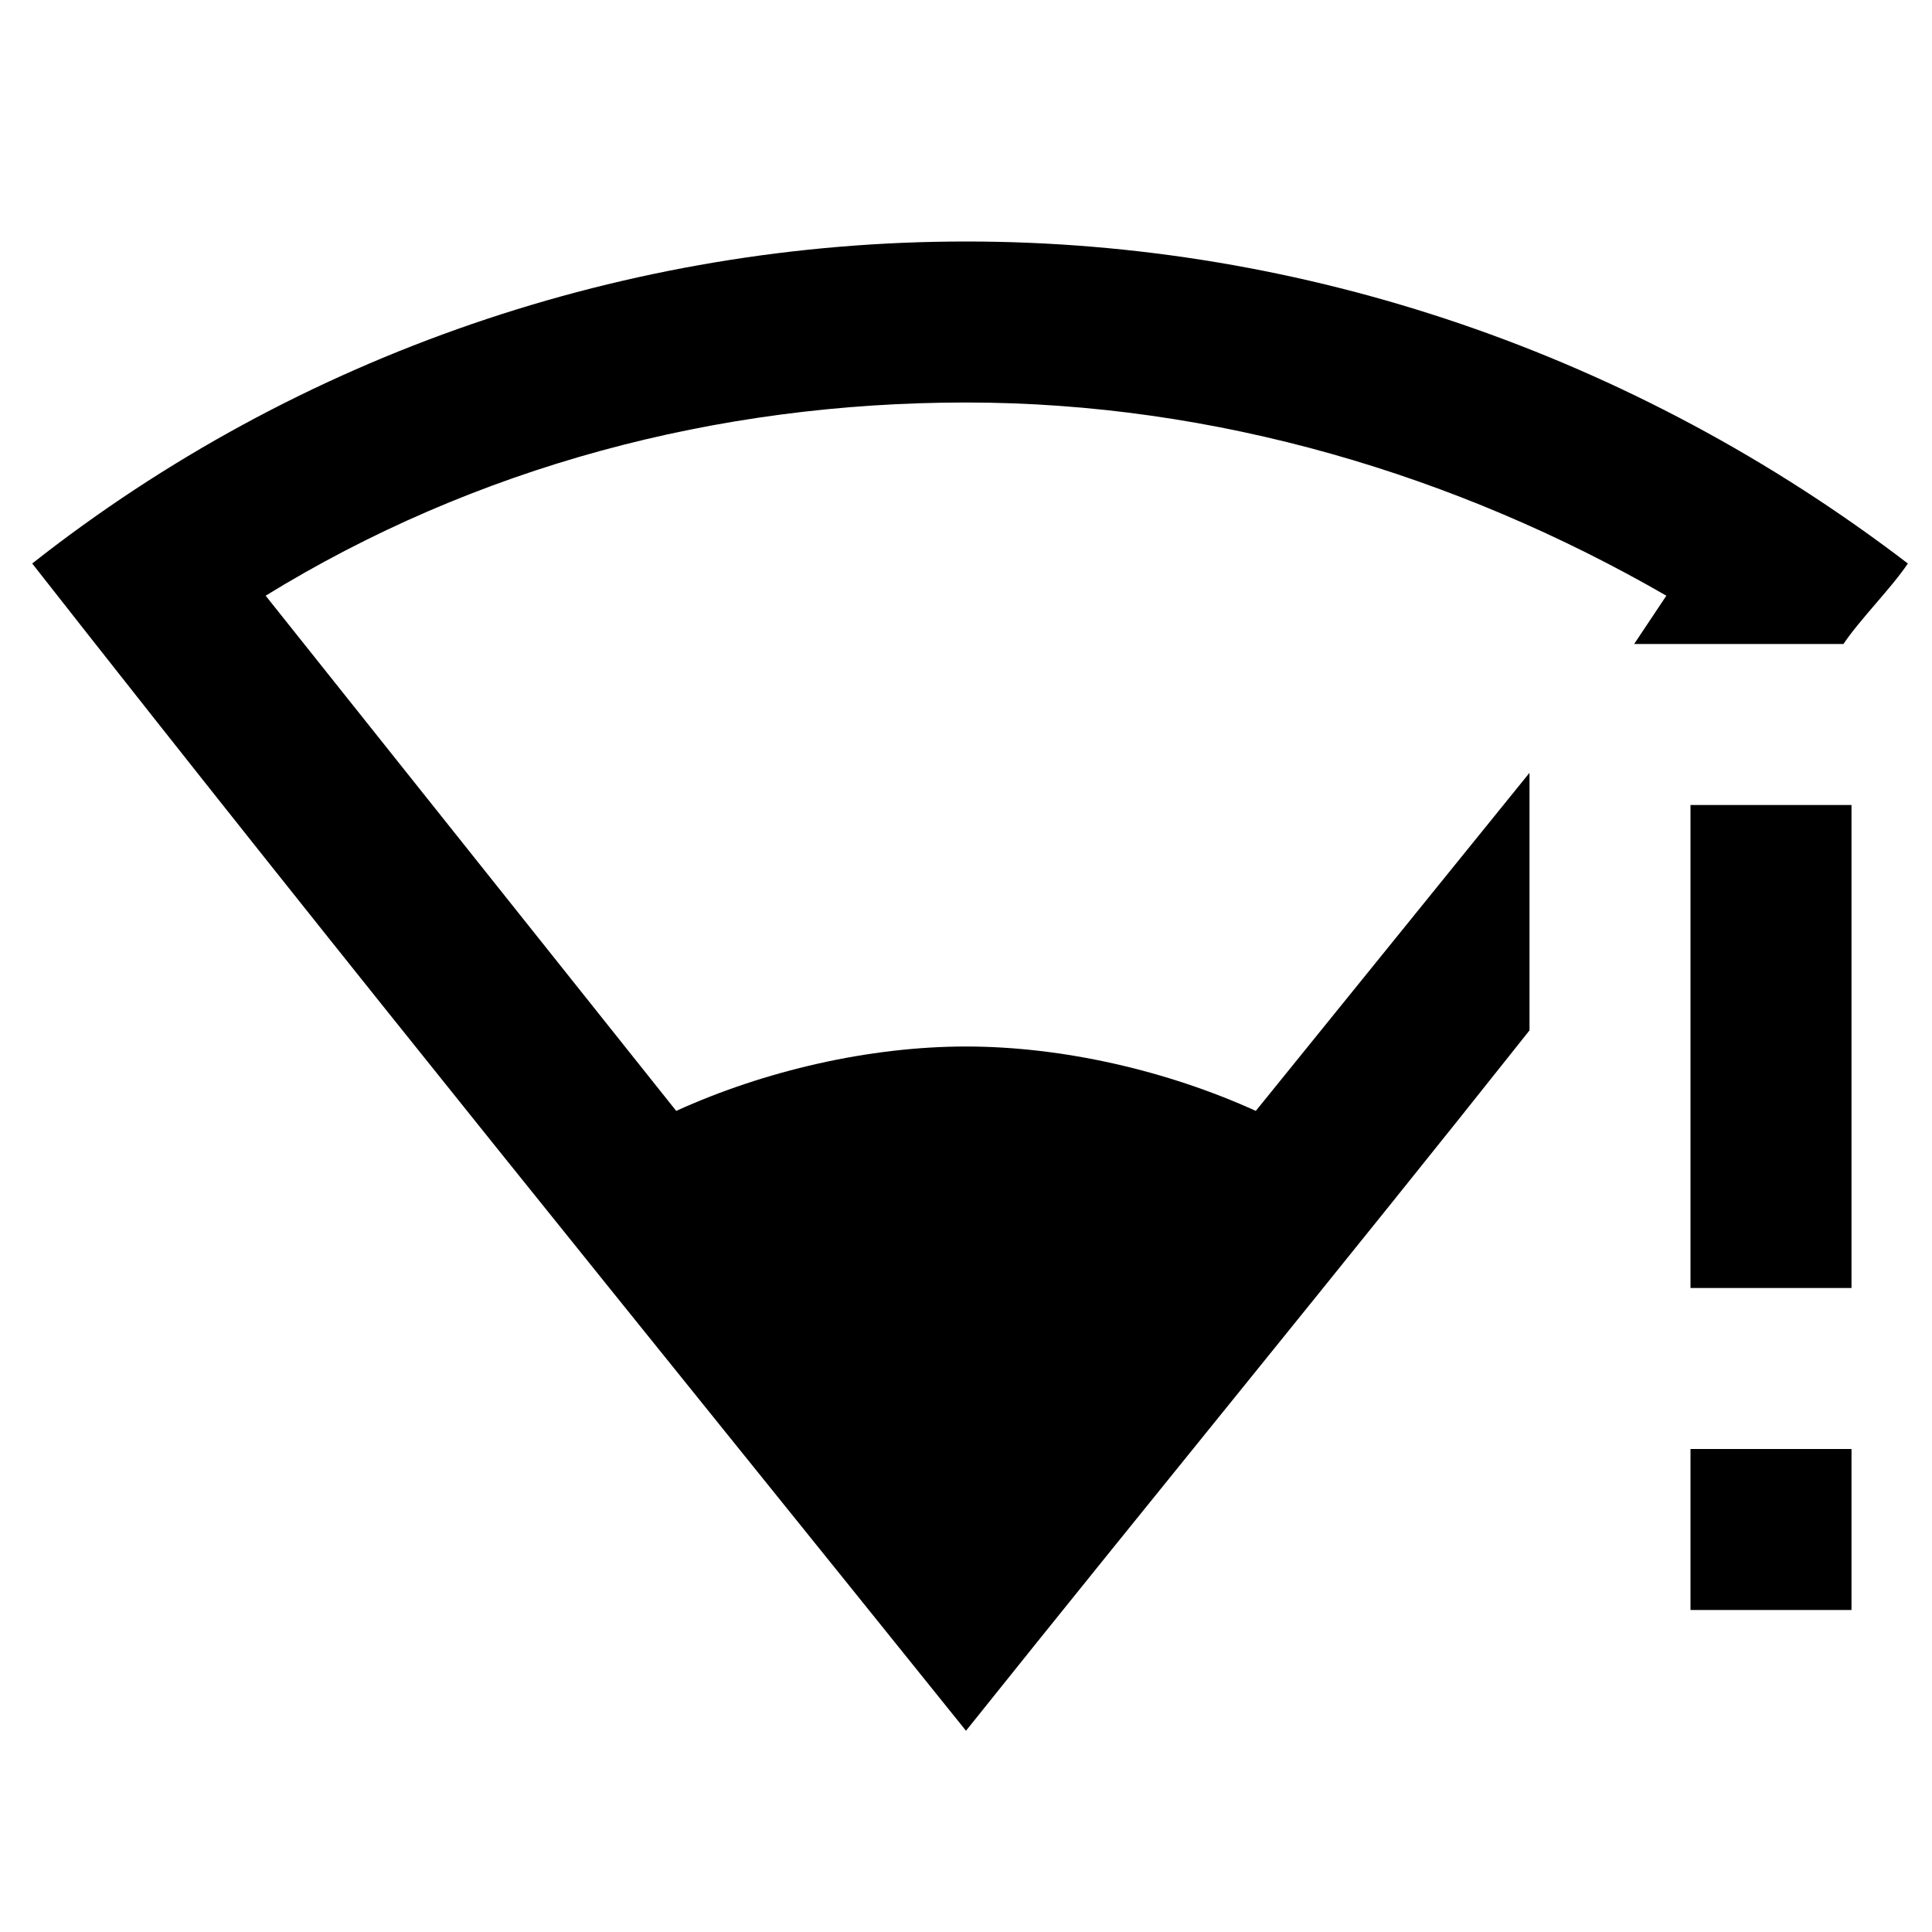 <svg fill="currentColor" xmlns="http://www.w3.org/2000/svg" id="mdi-wifi-strength-1-alert" viewBox="0 0 24 24"><path d="M12 3C7.8 3 3.7 4.4 .4 7C4.4 12.1 7.9 16.4 12 21.5C14.4 18.5 16.7 15.7 19 12.8V9.6L15.6 13.8C14.5 13.3 13.2 13 12 13S9.5 13.3 8.4 13.8L3.3 7.4C5.9 5.8 8.9 5 12 5S18.1 5.9 20.7 7.4L20.3 8H22.9C23.1 7.7 23.5 7.3 23.7 7C20.3 4.4 16.2 3 12 3M21 10V16H23V10M21 18V20H23V18" /></svg>